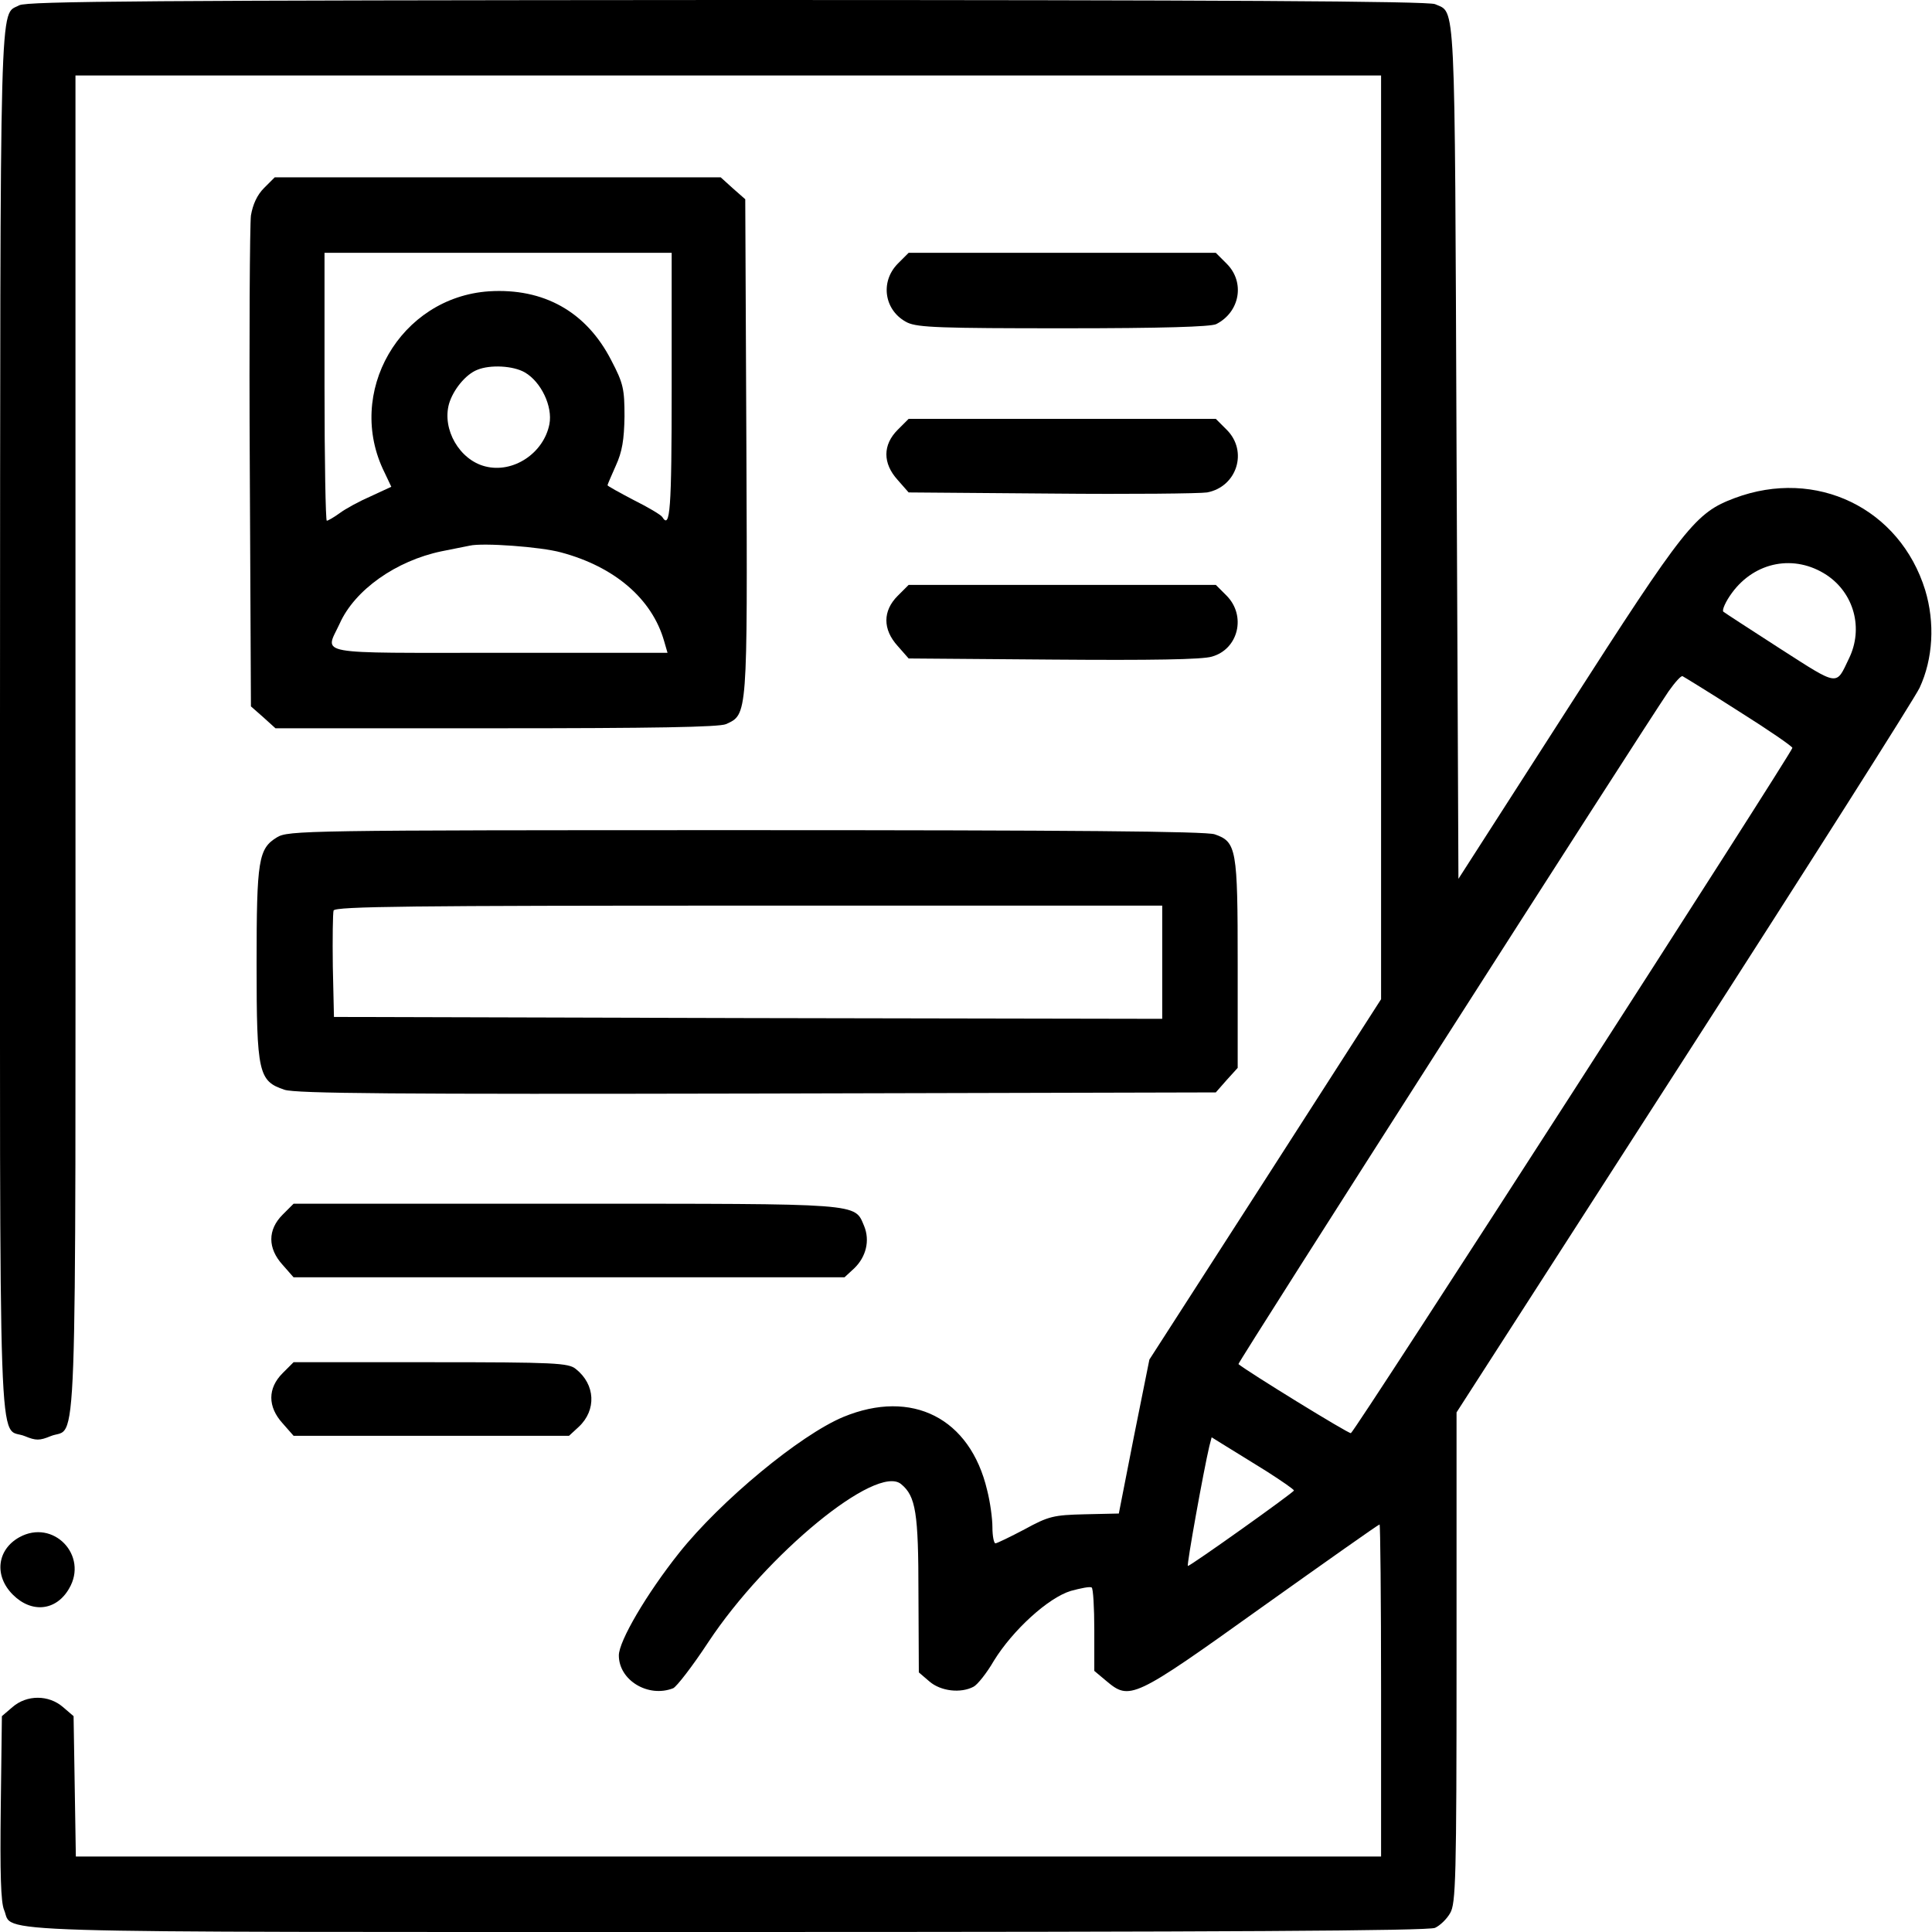 <?xml version="1.0" standalone="no"?>
<!DOCTYPE svg PUBLIC "-//W3C//DTD SVG 20010904//EN"
 "http://www.w3.org/TR/2001/REC-SVG-20010904/DTD/svg10.dtd">
<svg version="1.0" xmlns="http://www.w3.org/2000/svg"
 width="512pt" height="512pt" viewBox="0 0 512 512"
 preserveAspectRatio="xMidYMid meet">

<g transform="translate(0,512) scale(0.1,-0.1)"
fill="#000000" stroke="none">
<path d="M51 5106 c-53 -29 -50 77 -51 -1896 0 -2040 -6 -1866 66 -1896 29
-12 39 -12 68 0 72 30 66 -137 66 1833 l0 1773 1730 0 1730 0 0 -1224 0 -1224
-307 -478 -307 -477 -41 -204 -40 -204 -90 -2 c-83 -2 -96 -5 -160 -40 -38
-20 -73 -37 -77 -37 -4 0 -8 19 -8 43 0 23 -6 67 -14 98 -45 191 -199 269
-381 194 -115 -48 -325 -222 -435 -360 -86 -108 -160 -234 -160 -272 0 -66 78
-113 144 -87 9 4 51 58 93 122 154 233 446 473 511 419 39 -32 46 -76 46 -290
l1 -209 28 -24 c30 -26 83 -32 117 -14 10 5 35 36 54 69 50 81 144 167 204
185 26 7 50 12 55 9 4 -2 7 -53 7 -113 l0 -108 31 -26 c63 -53 71 -50 412 194
170 121 310 220 313 220 2 0 4 -198 4 -440 l0 -440 -1729 0 -1730 0 -3 186 -3
186 -28 24 c-38 33 -96 33 -134 0 l-28 -24 -3 -243 c-2 -171 0 -251 9 -271 26
-62 -106 -58 1918 -58 1309 0 1857 3 1874 11 13 6 31 23 40 39 15 25 17 90 17
677 l0 650 601 934 c331 514 612 957 626 986 36 77 41 173 15 259 -67 217
-289 325 -505 244 -104 -39 -131 -73 -443 -559 l-289 -450 -5 1132 c-5 1224
-2 1161 -57 1186 -17 8 -580 11 -1876 11 -1518 -1 -1856 -3 -1876 -14z m4790
-1510 c72 -48 98 -141 59 -221 -35 -73 -25 -75 -181 25 -79 51 -147 95 -152
99 -4 4 6 27 23 50 61 83 166 103 251 47z m-233 -361 c78 -49 142 -93 142 -97
0 -11 -1160 -1813 -1170 -1816 -6 -2 -274 163 -298 183 -3 3 1064 1671 1140
1783 17 24 33 42 37 40 4 -2 71 -43 149 -93z m-1250 -2015 c39 -25 71 -47 71
-50 0 -5 -274 -200 -281 -200 -4 0 42 255 57 318 l6 23 37 -23 c21 -13 70 -43
110 -68z"/>
<path d="M700 4622 c-19 -19 -30 -44 -35 -73 -3 -24 -5 -327 -3 -672 l3 -629
33 -29 32 -29 585 0 c415 0 591 3 609 11 57 26 57 18 54 734 l-3 657 -33 29
-32 29 -591 0 -591 0 -28 -28z m1080 -527 c0 -328 -4 -379 -25 -345 -4 6 -38
26 -76 45 -38 20 -69 37 -69 39 0 2 10 25 22 52 17 37 22 69 23 130 0 73 -3
88 -35 149 -66 129 -179 192 -324 183 -236 -16 -382 -269 -277 -480 l18 -38
-54 -25 c-30 -13 -67 -33 -83 -45 -15 -11 -31 -20 -34 -20 -3 0 -6 160 -6 355
l0 355 460 0 460 0 0 -355z m-389 38 c43 -25 74 -90 65 -137 -15 -77 -96 -131
-170 -112 -68 17 -115 98 -96 166 11 37 44 78 75 90 34 14 95 11 126 -7z m96
-477 c142 -38 241 -123 273 -235 l9 -31 -445 0 c-500 0 -463 -7 -424 77 40 90
150 167 270 192 30 6 64 13 75 15 34 8 188 -3 242 -18z"/>
<path d="M2379 4421 c-48 -49 -35 -126 26 -156 28 -13 91 -15 415 -15 261 0
388 4 403 11 63 32 77 111 28 160 l-29 29 -407 0 -407 0 -29 -29z"/>
<path d="M2379 3981 c-40 -40 -40 -89 0 -133 l29 -33 379 -3 c208 -2 393 0
412 3 79 15 109 109 52 166 l-29 29 -407 0 -407 0 -29 -29z"/>
<path d="M2379 3541 c-40 -40 -40 -89 0 -133 l29 -33 384 -3 c257 -2 395 0
420 8 70 20 91 108 39 161 l-29 29 -407 0 -407 0 -29 -29z"/>
<path d="M734 2901 c-49 -30 -54 -59 -54 -335 0 -290 5 -311 74 -334 31 -10
293 -12 1253 -10 l1215 3 29 33 29 32 0 276 c0 305 -3 323 -61 343 -23 8 -382
11 -1243 11 -1173 0 -1212 -1 -1242 -19z m2346 -331 l0 -150 -1097 2 -1098 3
-3 134 c-1 74 0 141 2 148 4 11 211 13 1101 13 l1095 0 0 -150z"/>
<path d="M749 1901 c-40 -40 -40 -89 0 -133 l29 -33 730 0 730 0 26 24 c31 30
42 73 26 112 -26 61 0 59 -790 59 l-722 0 -29 -29z"/>
<path d="M749 1481 c-40 -40 -40 -89 0 -133 l29 -33 365 0 365 0 26 24 c47 44
44 112 -8 153 -19 16 -55 18 -384 18 l-364 0 -29 -29z"/>
<path d="M51 1046 c-59 -33 -67 -102 -17 -152 50 -50 115 -43 149 16 52 88
-42 186 -132 136z"/>
</g>
</svg>
